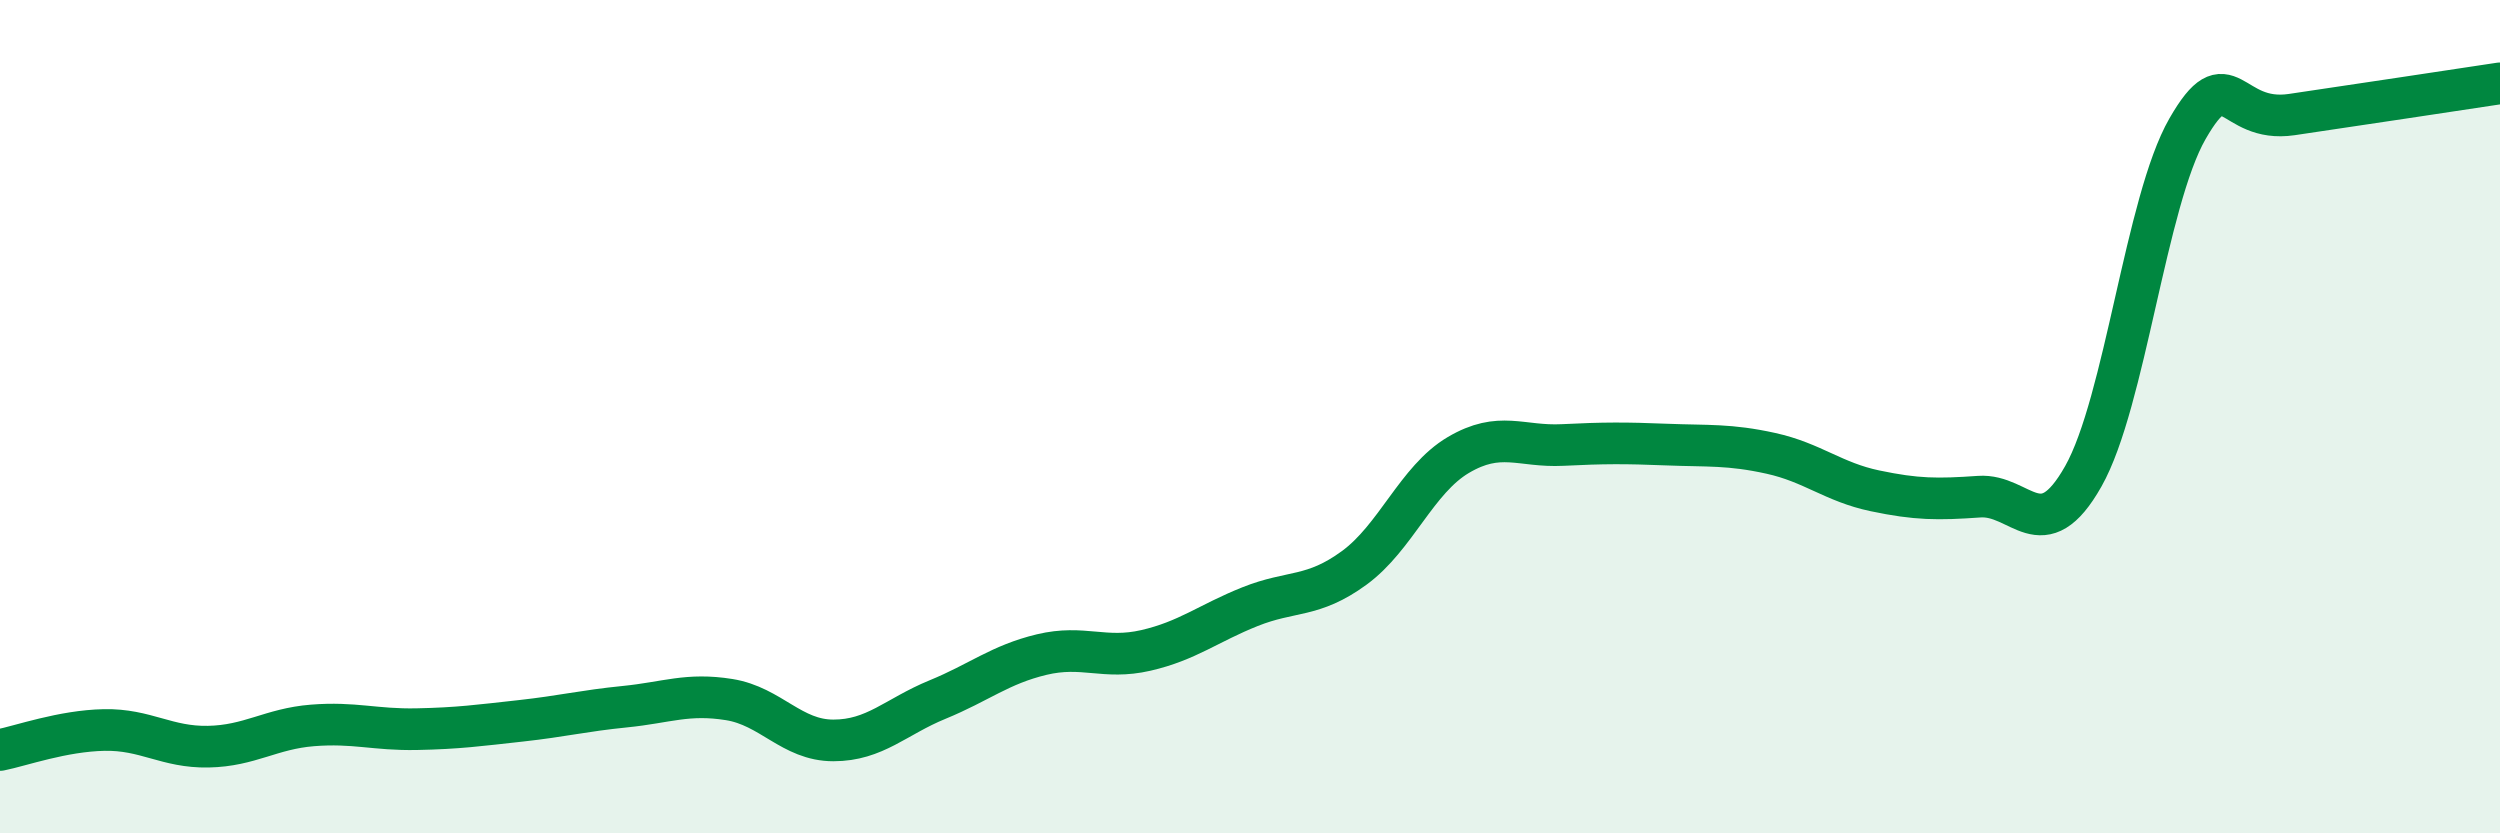 
    <svg width="60" height="20" viewBox="0 0 60 20" xmlns="http://www.w3.org/2000/svg">
      <path
        d="M 0,18 C 0.5,17.9 1.5,17.54 2.5,17.52 C 3.5,17.5 4,17.94 5,17.92 C 6,17.9 6.5,17.49 7.5,17.41 C 8.5,17.33 9,17.52 10,17.5 C 11,17.48 11.5,17.41 12.5,17.3 C 13.5,17.19 14,17.06 15,16.96 C 16,16.86 16.5,16.63 17.5,16.79 C 18.5,16.95 19,17.77 20,17.77 C 21,17.77 21.5,17.2 22.5,16.79 C 23.5,16.38 24,15.95 25,15.71 C 26,15.47 26.5,15.84 27.5,15.61 C 28.5,15.38 29,14.96 30,14.56 C 31,14.16 31.5,14.36 32.5,13.63 C 33.5,12.9 34,11.51 35,10.92 C 36,10.33 36.5,10.73 37.5,10.68 C 38.5,10.63 39,10.63 40,10.67 C 41,10.71 41.5,10.66 42.5,10.88 C 43.5,11.1 44,11.57 45,11.78 C 46,11.99 46.5,11.99 47.5,11.92 C 48.5,11.85 49,13.2 50,11.43 C 51,9.66 51.5,4.83 52.5,3.09 C 53.5,1.35 53.5,2.97 55,2.75 C 56.5,2.53 59,2.15 60,2L60 20L0 20Z"
        fill="#008740"
        opacity="0.1"
        stroke-linecap="round"
        stroke-linejoin="round"
      />
      <path
        d="M 0,18 C 0.5,17.9 1.5,17.54 2.5,17.52 C 3.5,17.5 4,17.94 5,17.92 C 6,17.9 6.5,17.49 7.5,17.41 C 8.5,17.33 9,17.52 10,17.5 C 11,17.48 11.5,17.41 12.5,17.3 C 13.5,17.19 14,17.06 15,16.96 C 16,16.86 16.5,16.63 17.5,16.79 C 18.5,16.95 19,17.77 20,17.77 C 21,17.77 21.5,17.2 22.5,16.79 C 23.5,16.38 24,15.95 25,15.71 C 26,15.47 26.5,15.84 27.5,15.61 C 28.5,15.38 29,14.96 30,14.56 C 31,14.16 31.5,14.36 32.5,13.63 C 33.5,12.9 34,11.51 35,10.92 C 36,10.33 36.5,10.73 37.5,10.68 C 38.5,10.63 39,10.63 40,10.67 C 41,10.71 41.5,10.66 42.5,10.88 C 43.5,11.1 44,11.57 45,11.78 C 46,11.99 46.5,11.99 47.5,11.92 C 48.5,11.85 49,13.2 50,11.43 C 51,9.66 51.5,4.83 52.5,3.09 C 53.5,1.35 53.5,2.97 55,2.75 C 56.5,2.53 59,2.15 60,2"
        stroke="#008740"
        stroke-width="1"
        fill="none"
        stroke-linecap="round"
        stroke-linejoin="round"
      />
    </svg>
  